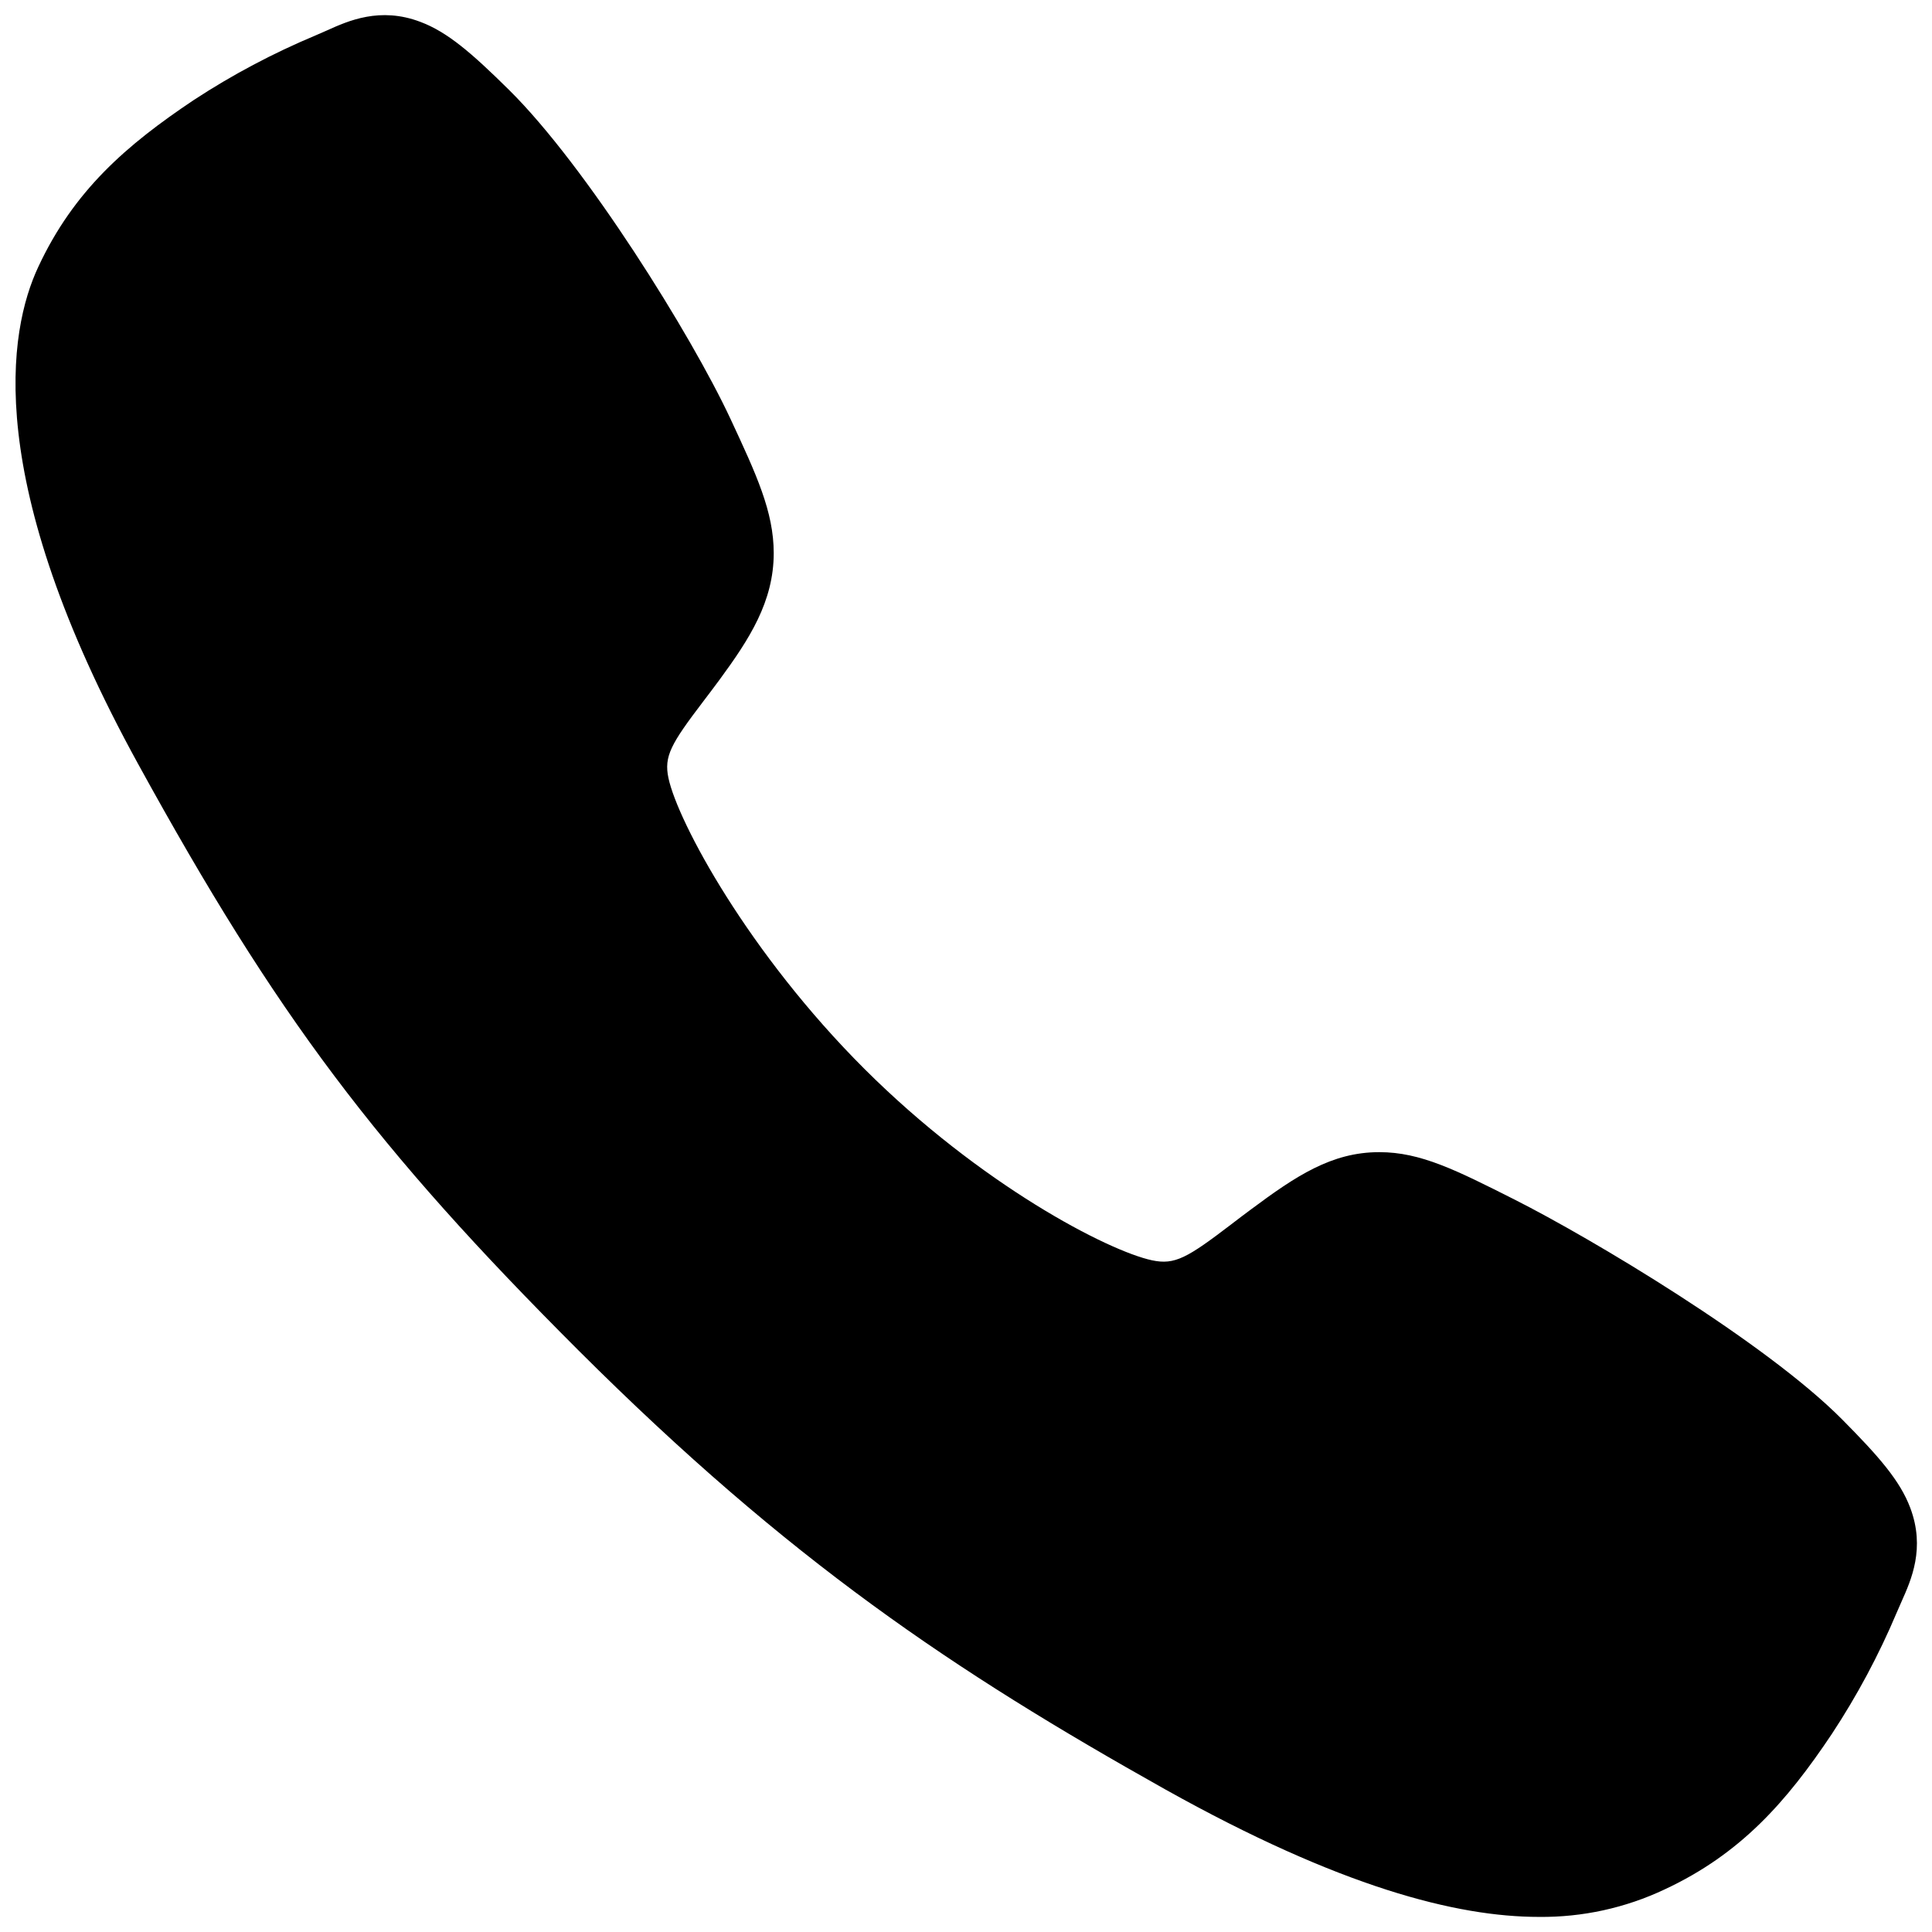 <svg width="48" height="48" viewBox="0 0 48 48" fill="none" xmlns="http://www.w3.org/2000/svg">
<path d="M38.238 47.625C36.179 47.625 33.288 46.88 28.957 44.461C23.691 41.508 19.618 38.781 14.38 33.558C9.33 28.511 6.873 25.244 3.434 18.985C-0.452 11.919 0.21 8.214 0.951 6.631C1.833 4.739 3.134 3.608 4.816 2.484C5.772 1.858 6.783 1.322 7.837 0.881C7.942 0.836 8.04 0.793 8.128 0.754C8.65 0.518 9.441 0.163 10.443 0.543C11.112 0.794 11.709 1.307 12.643 2.23C14.559 4.12 17.178 8.329 18.144 10.397C18.793 11.79 19.222 12.71 19.223 13.741C19.223 14.949 18.616 15.88 17.879 16.885C17.74 17.074 17.603 17.254 17.47 17.429C16.668 18.484 16.492 18.789 16.608 19.333C16.843 20.427 18.597 23.683 21.479 26.559C24.362 29.435 27.524 31.078 28.622 31.312C29.189 31.433 29.5 31.25 30.589 30.419C30.745 30.3 30.905 30.176 31.073 30.053C32.197 29.216 33.085 28.625 34.264 28.625H34.271C35.297 28.625 36.175 29.07 37.631 29.804C39.529 30.762 43.865 33.347 45.767 35.265C46.692 36.197 47.207 36.792 47.459 37.46C47.839 38.465 47.482 39.253 47.248 39.78C47.209 39.868 47.166 39.964 47.121 40.07C46.677 41.122 46.137 42.131 45.508 43.085C44.387 44.761 43.251 46.06 41.355 46.943C40.381 47.403 39.315 47.636 38.238 47.625Z" fill="black"/>
</svg>
